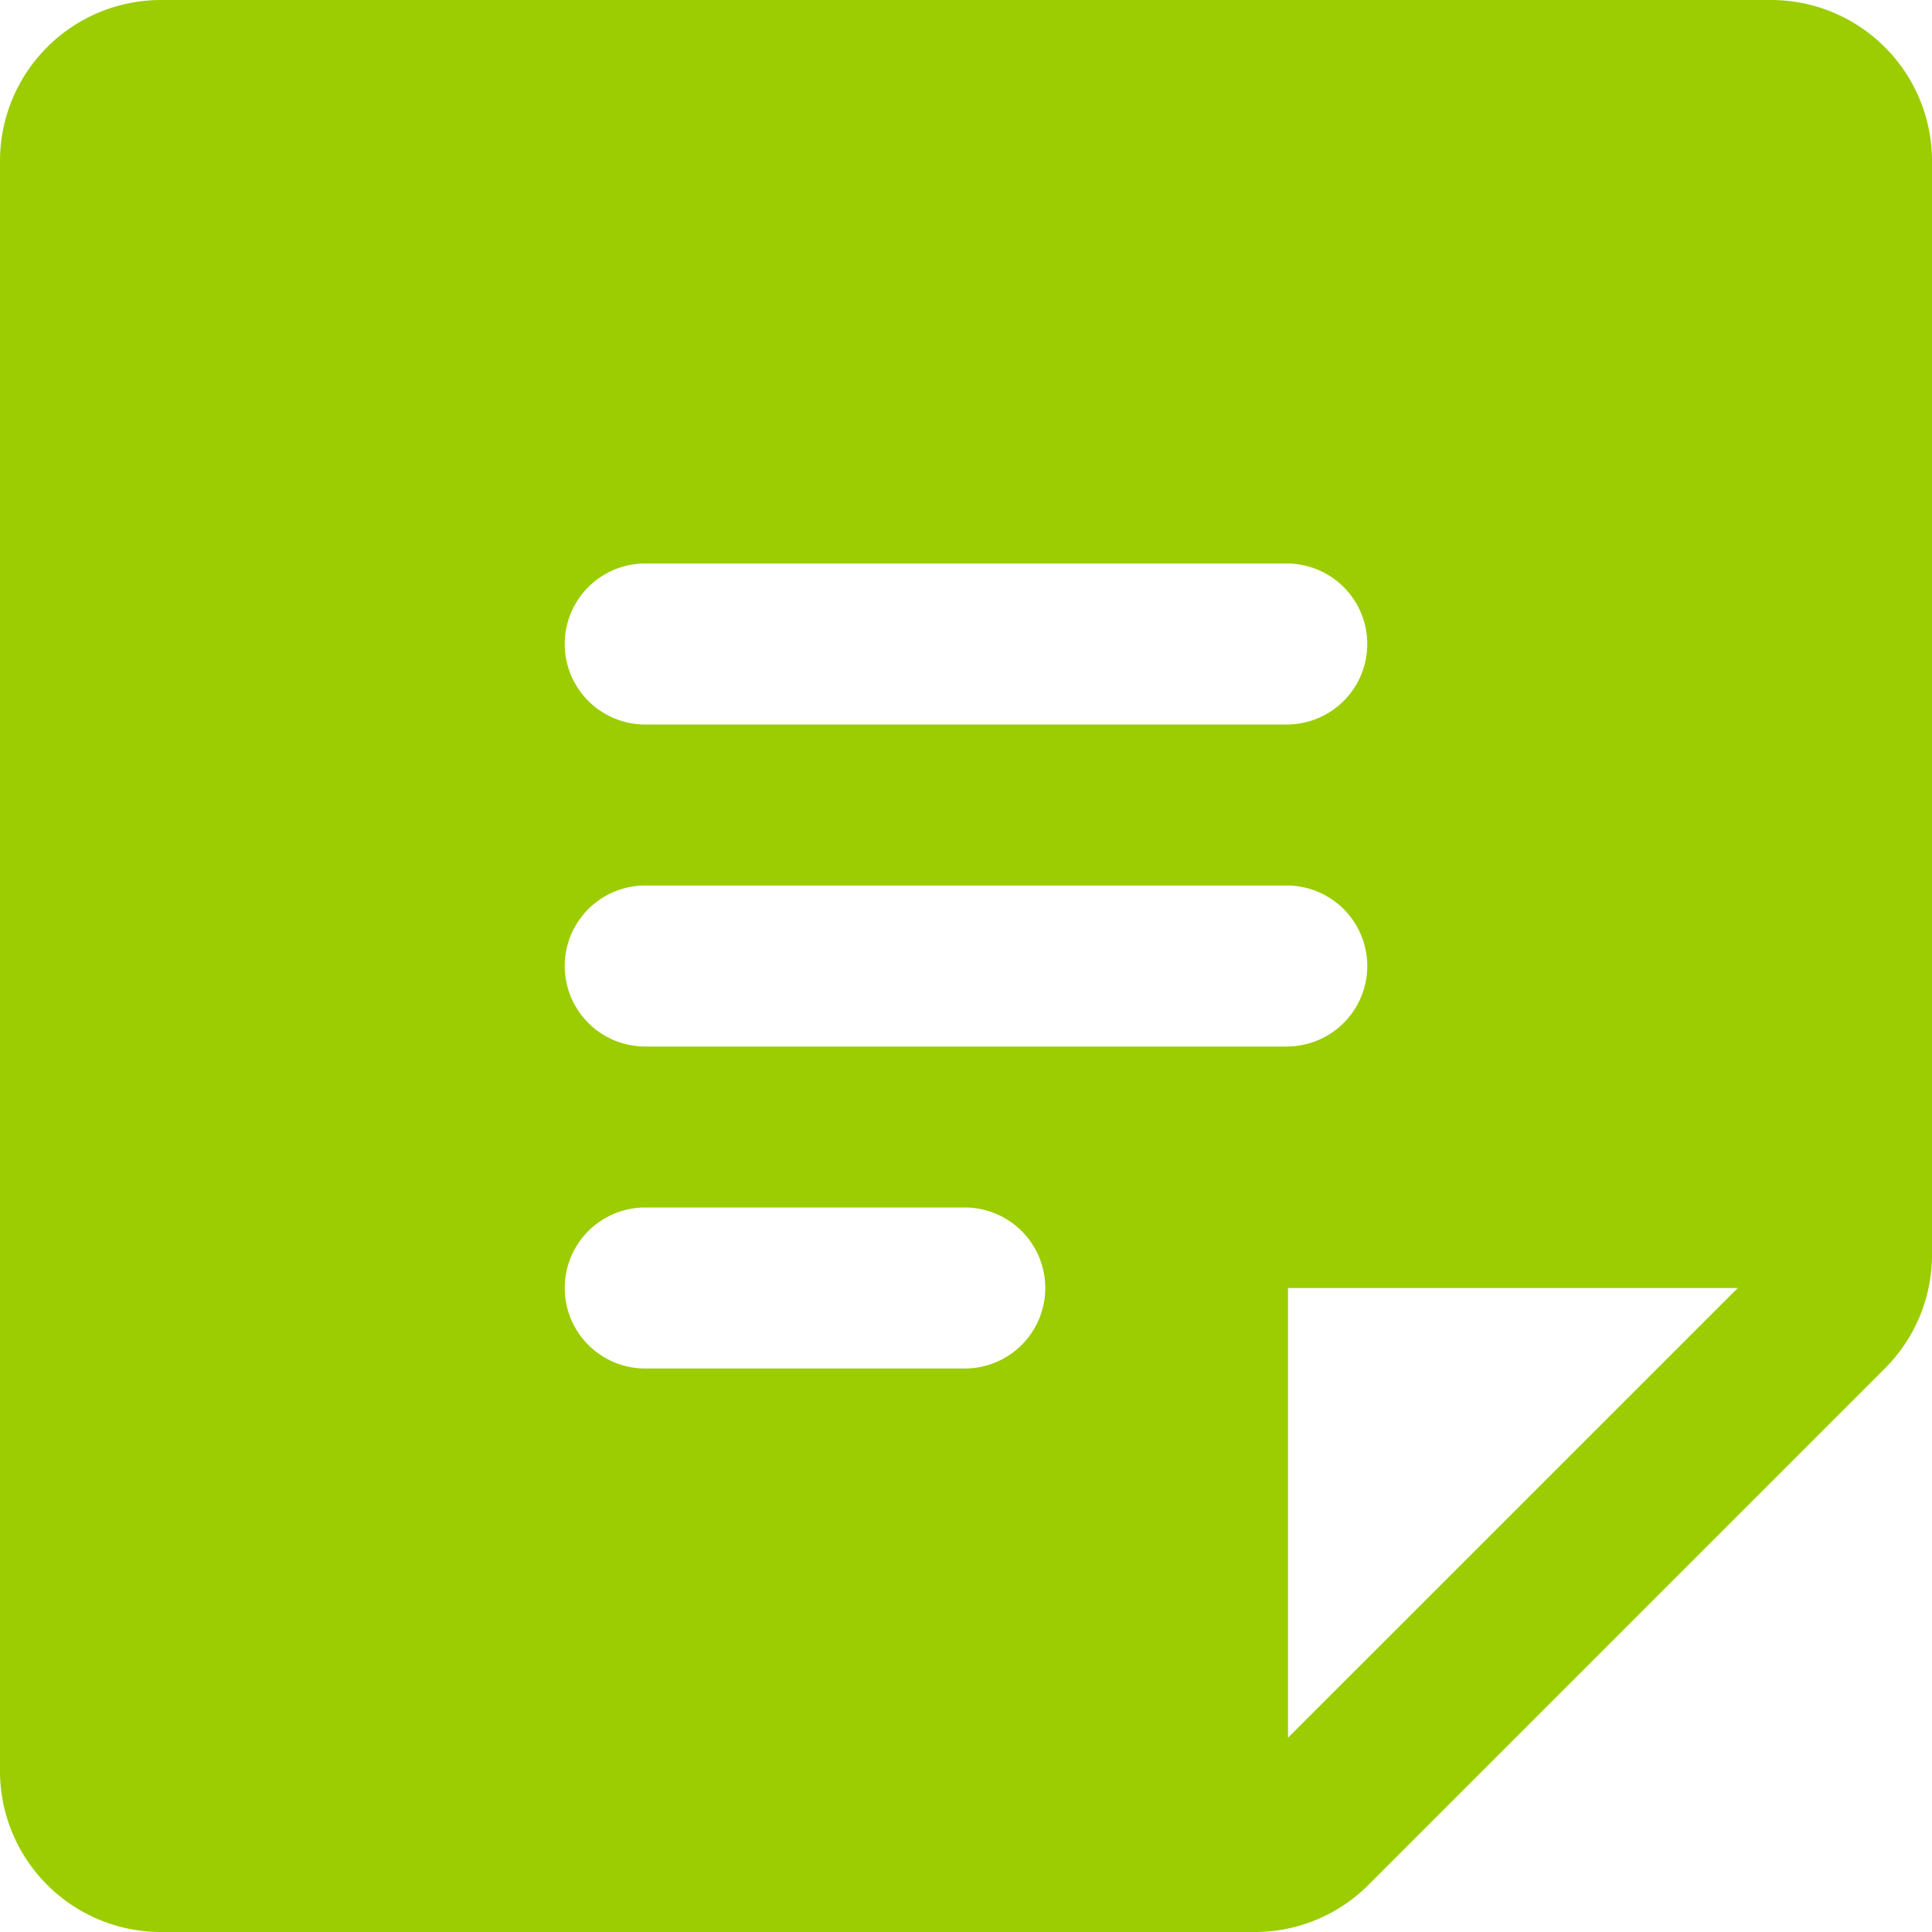<svg xmlns="http://www.w3.org/2000/svg" xmlns:xlink="http://www.w3.org/1999/xlink" width="100" height="100" viewBox="0 0 100 100"><defs><clipPath id="a"><rect width="100" height="100" transform="translate(3101 8371)" fill="#fafafa"/></clipPath></defs><g transform="translate(-3101 -8371)" clip-path="url(#a)"><path d="M92.167.5H8.833A8.333,8.333,0,0,0,.5,8.833V92.167A8.333,8.333,0,0,0,8.833,100.5H65.443a8.3,8.3,0,0,0,5.891-2.443L98.057,71.333a8.3,8.3,0,0,0,2.443-5.891V8.833A8.333,8.333,0,0,0,92.167.5ZM33.833,29.667H67.167a4.167,4.167,0,0,1,0,8.333H33.833a4.167,4.167,0,0,1,0-8.333ZM50.5,71.333H33.833a4.167,4.167,0,0,1,0-8.333H50.5a4.167,4.167,0,0,1,0,8.333ZM33.833,54.667a4.167,4.167,0,0,1,0-8.333H67.167a4.167,4.167,0,0,1,0,8.333ZM67.167,90.443V67.167H90.448Z" transform="translate(3100.5 8370.5)" fill="#9bcd02"/></g></svg>